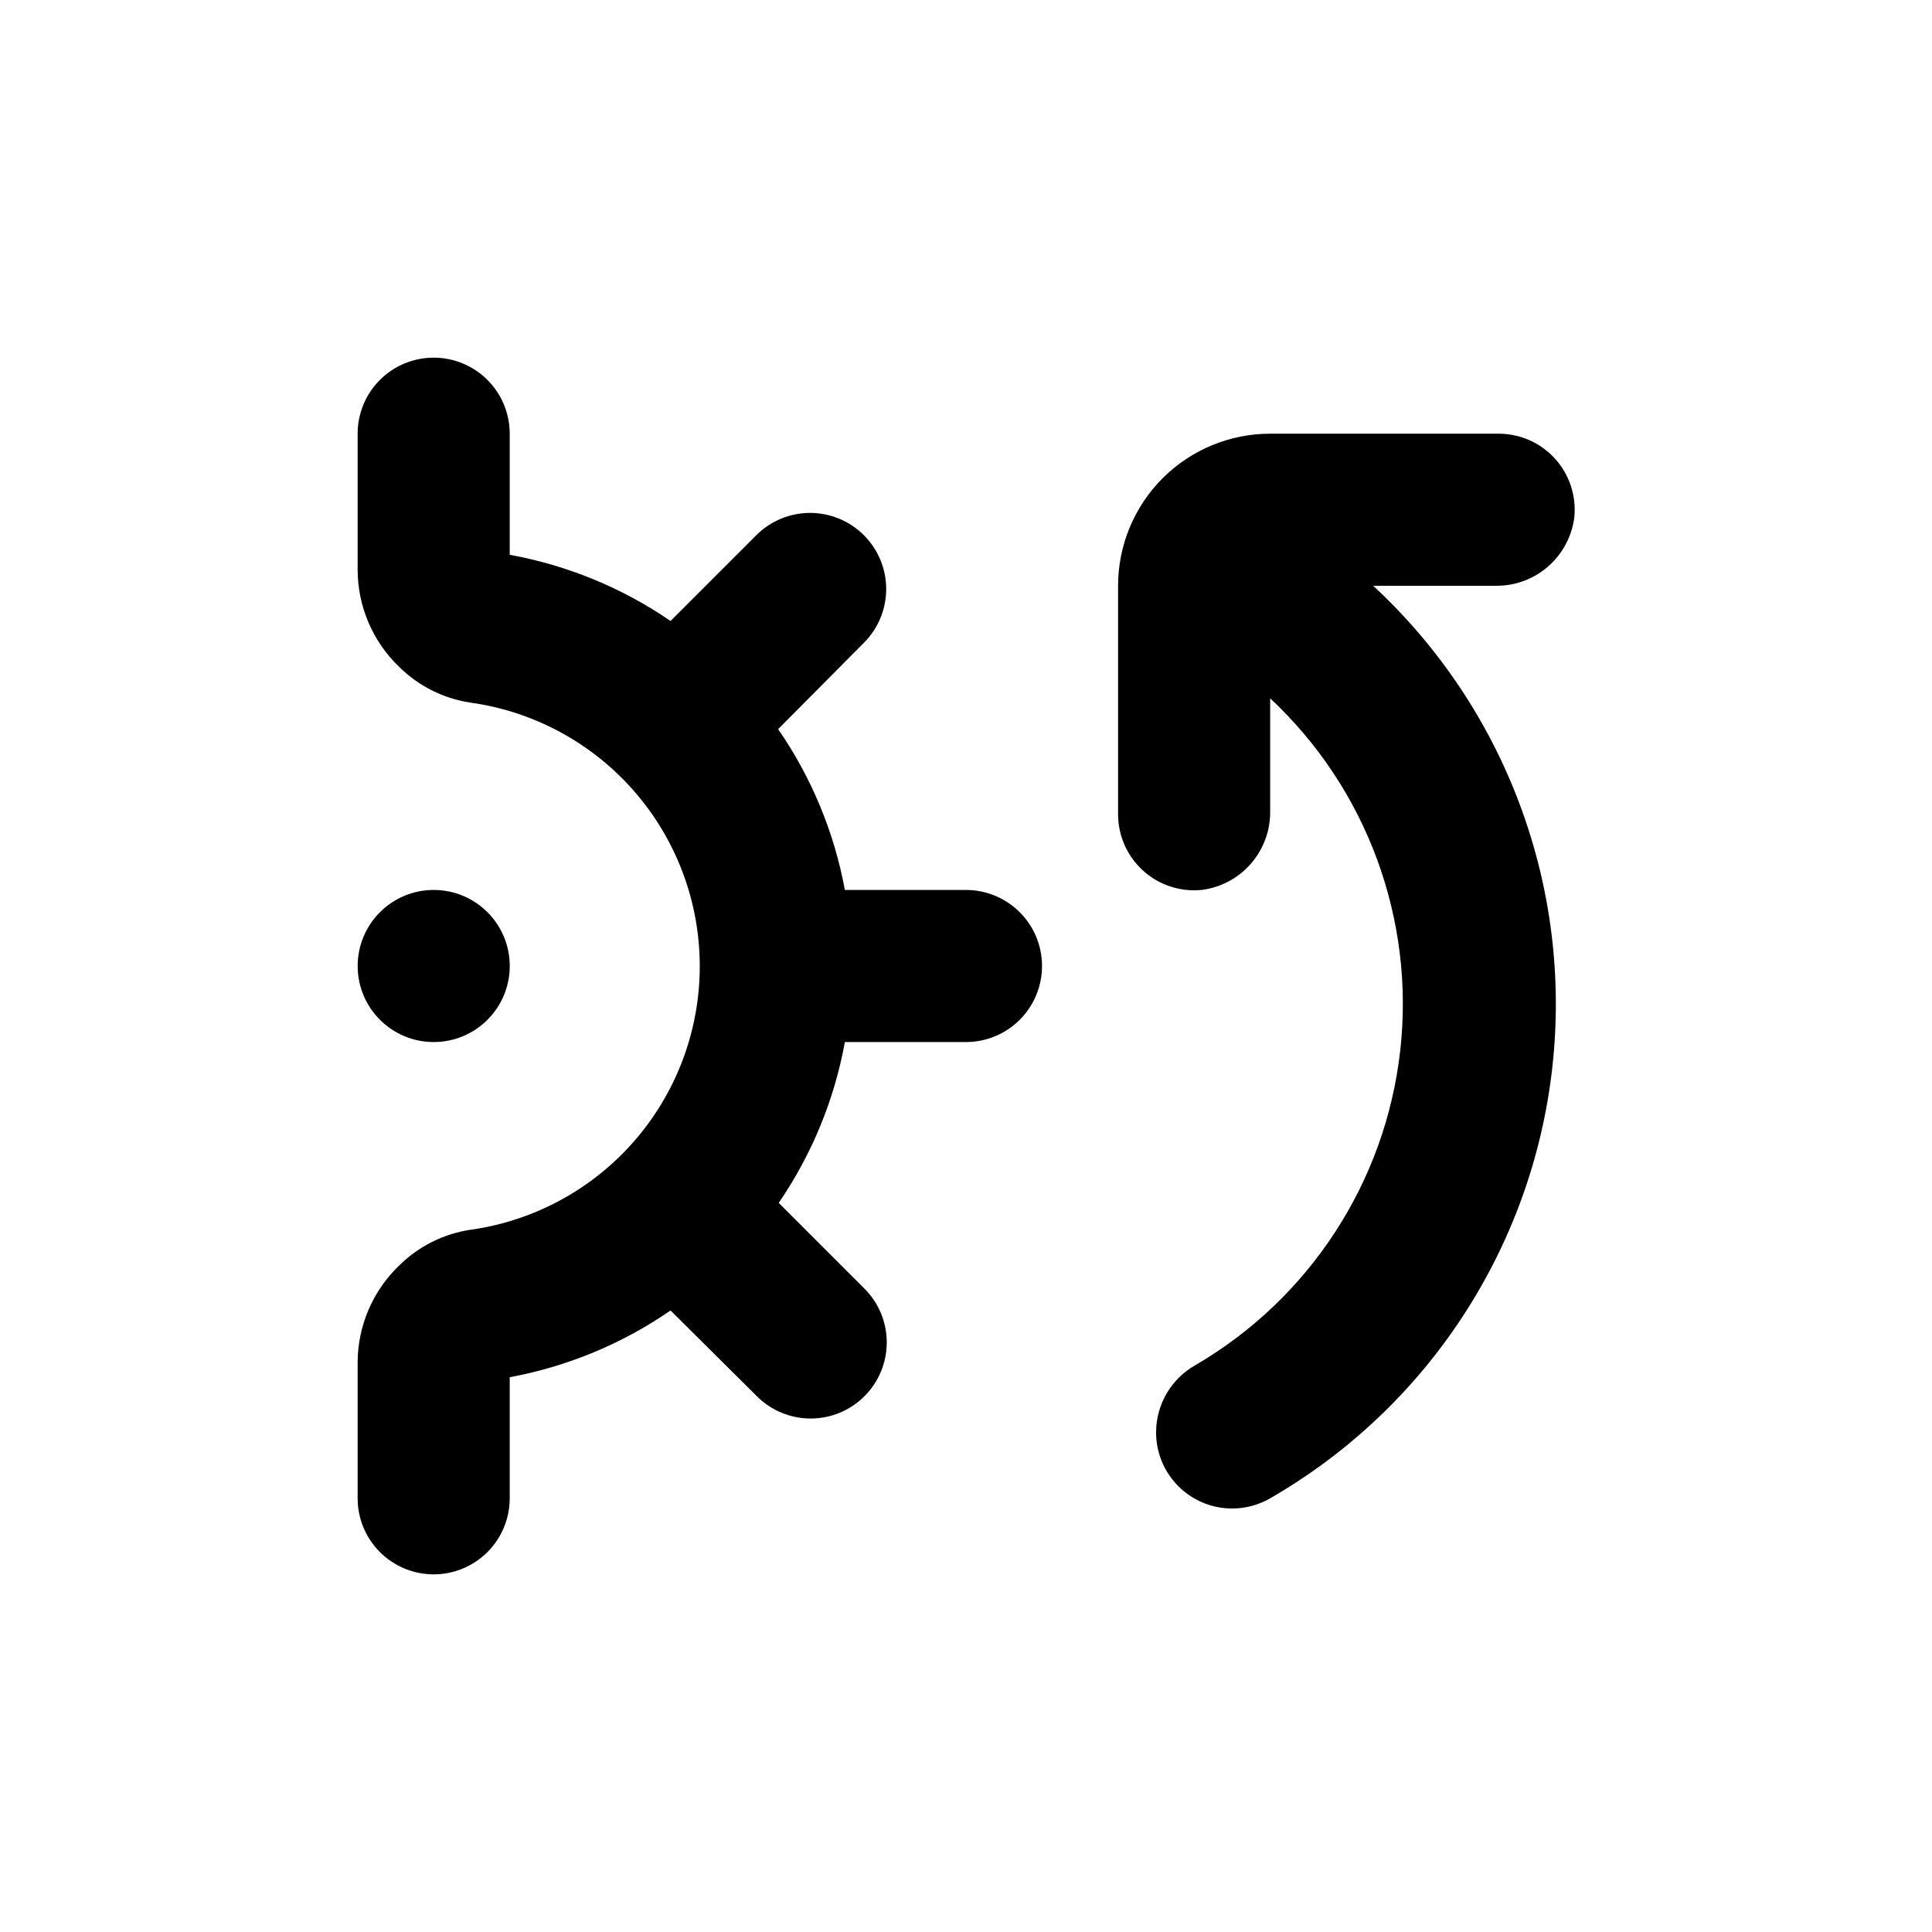 <?xml version="1.0" encoding="UTF-8"?>
<!-- Uploaded to: ICON Repo, www.svgrepo.com, Generator: ICON Repo Mixer Tools -->
<svg fill="#000000" width="800px" height="800px" version="1.1" viewBox="144 144 512 512" xmlns="http://www.w3.org/2000/svg">
 <g>
  <path d="m258.93 561.22c5.344 0 10.469-2.125 14.25-5.902 3.777-3.781 5.902-8.906 5.902-14.25v-32.094c15.293-2.82 29.82-8.848 42.621-17.684l22.871 22.723c3.781 3.781 8.91 5.91 14.258 5.91 5.352 0 10.48-2.129 14.258-5.91 3.785-3.781 5.91-8.91 5.91-14.258 0-5.352-2.125-10.48-5.91-14.258l-22.723-22.723h0.004c8.781-12.812 14.754-27.34 17.531-42.621h32.094c5.344 0 10.469-2.125 14.25-5.902 3.777-3.781 5.902-8.906 5.902-14.25 0-5.348-2.125-10.473-5.902-14.25-3.781-3.781-8.906-5.902-14.25-5.902h-32.094c-2.82-15.297-8.848-29.824-17.684-42.625l22.723-22.871c3.781-3.781 5.91-8.91 5.91-14.258s-2.129-10.48-5.91-14.258c-3.781-3.785-8.91-5.91-14.258-5.91-5.352 0-10.48 2.125-14.258 5.91l-22.723 22.723c-12.812-8.785-27.34-14.758-42.621-17.535v-32.09c0-5.348-2.125-10.473-5.902-14.25-3.781-3.781-8.906-5.902-14.25-5.902-5.348 0-10.473 2.121-14.25 5.902-3.781 3.777-5.902 8.902-5.902 14.25v35.973-0.004c-0.008 9.738 3.957 19.055 10.98 25.797 5.094 5.055 11.652 8.371 18.742 9.473 22.707 3.113 42.488 17.07 53.035 37.422 10.547 20.352 10.547 44.559 0 64.91-10.547 20.352-30.328 34.309-53.035 37.422-7.09 1.102-13.648 4.418-18.742 9.473-6.996 6.719-10.961 15.992-10.98 25.695v35.973c0 5.344 2.121 10.469 5.902 14.25 3.777 3.777 8.902 5.902 14.25 5.902z"/>
  <path d="m462.42 379.85c5.09-0.637 9.77-3.133 13.125-7.012 3.359-3.883 5.164-8.867 5.062-14v-29.773c25.598 23.922 38.379 58.535 34.469 93.355-3.91 34.816-24.051 65.734-54.32 83.379-6.348 3.594-10.301 10.293-10.379 17.586-0.055 4.762 1.582 9.395 4.617 13.066 3.031 3.672 7.269 6.152 11.961 6.996 4.688 0.848 9.523 0.004 13.652-2.379 41.617-23.969 69.367-66.293 74.754-114.02 5.391-47.723-12.223-95.168-47.449-127.81h32.496c5.098 0.051 10.035-1.773 13.871-5.129s6.305-8.004 6.938-13.059c0.555-5.68-1.32-11.324-5.16-15.539-3.844-4.215-9.289-6.606-14.992-6.578h-60.457c-10.691 0-20.941 4.246-28.5 11.805-7.559 7.559-11.805 17.809-11.805 28.5v60.457c-0.027 5.703 2.363 11.148 6.578 14.992 4.215 3.84 9.863 5.715 15.539 5.16z"/>
  <path d="m279.09 400c0 11.129-9.023 20.152-20.152 20.152-11.133 0-20.152-9.023-20.152-20.152 0-11.133 9.02-20.152 20.152-20.152 11.129 0 20.152 9.02 20.152 20.152"/>
 </g>
</svg>